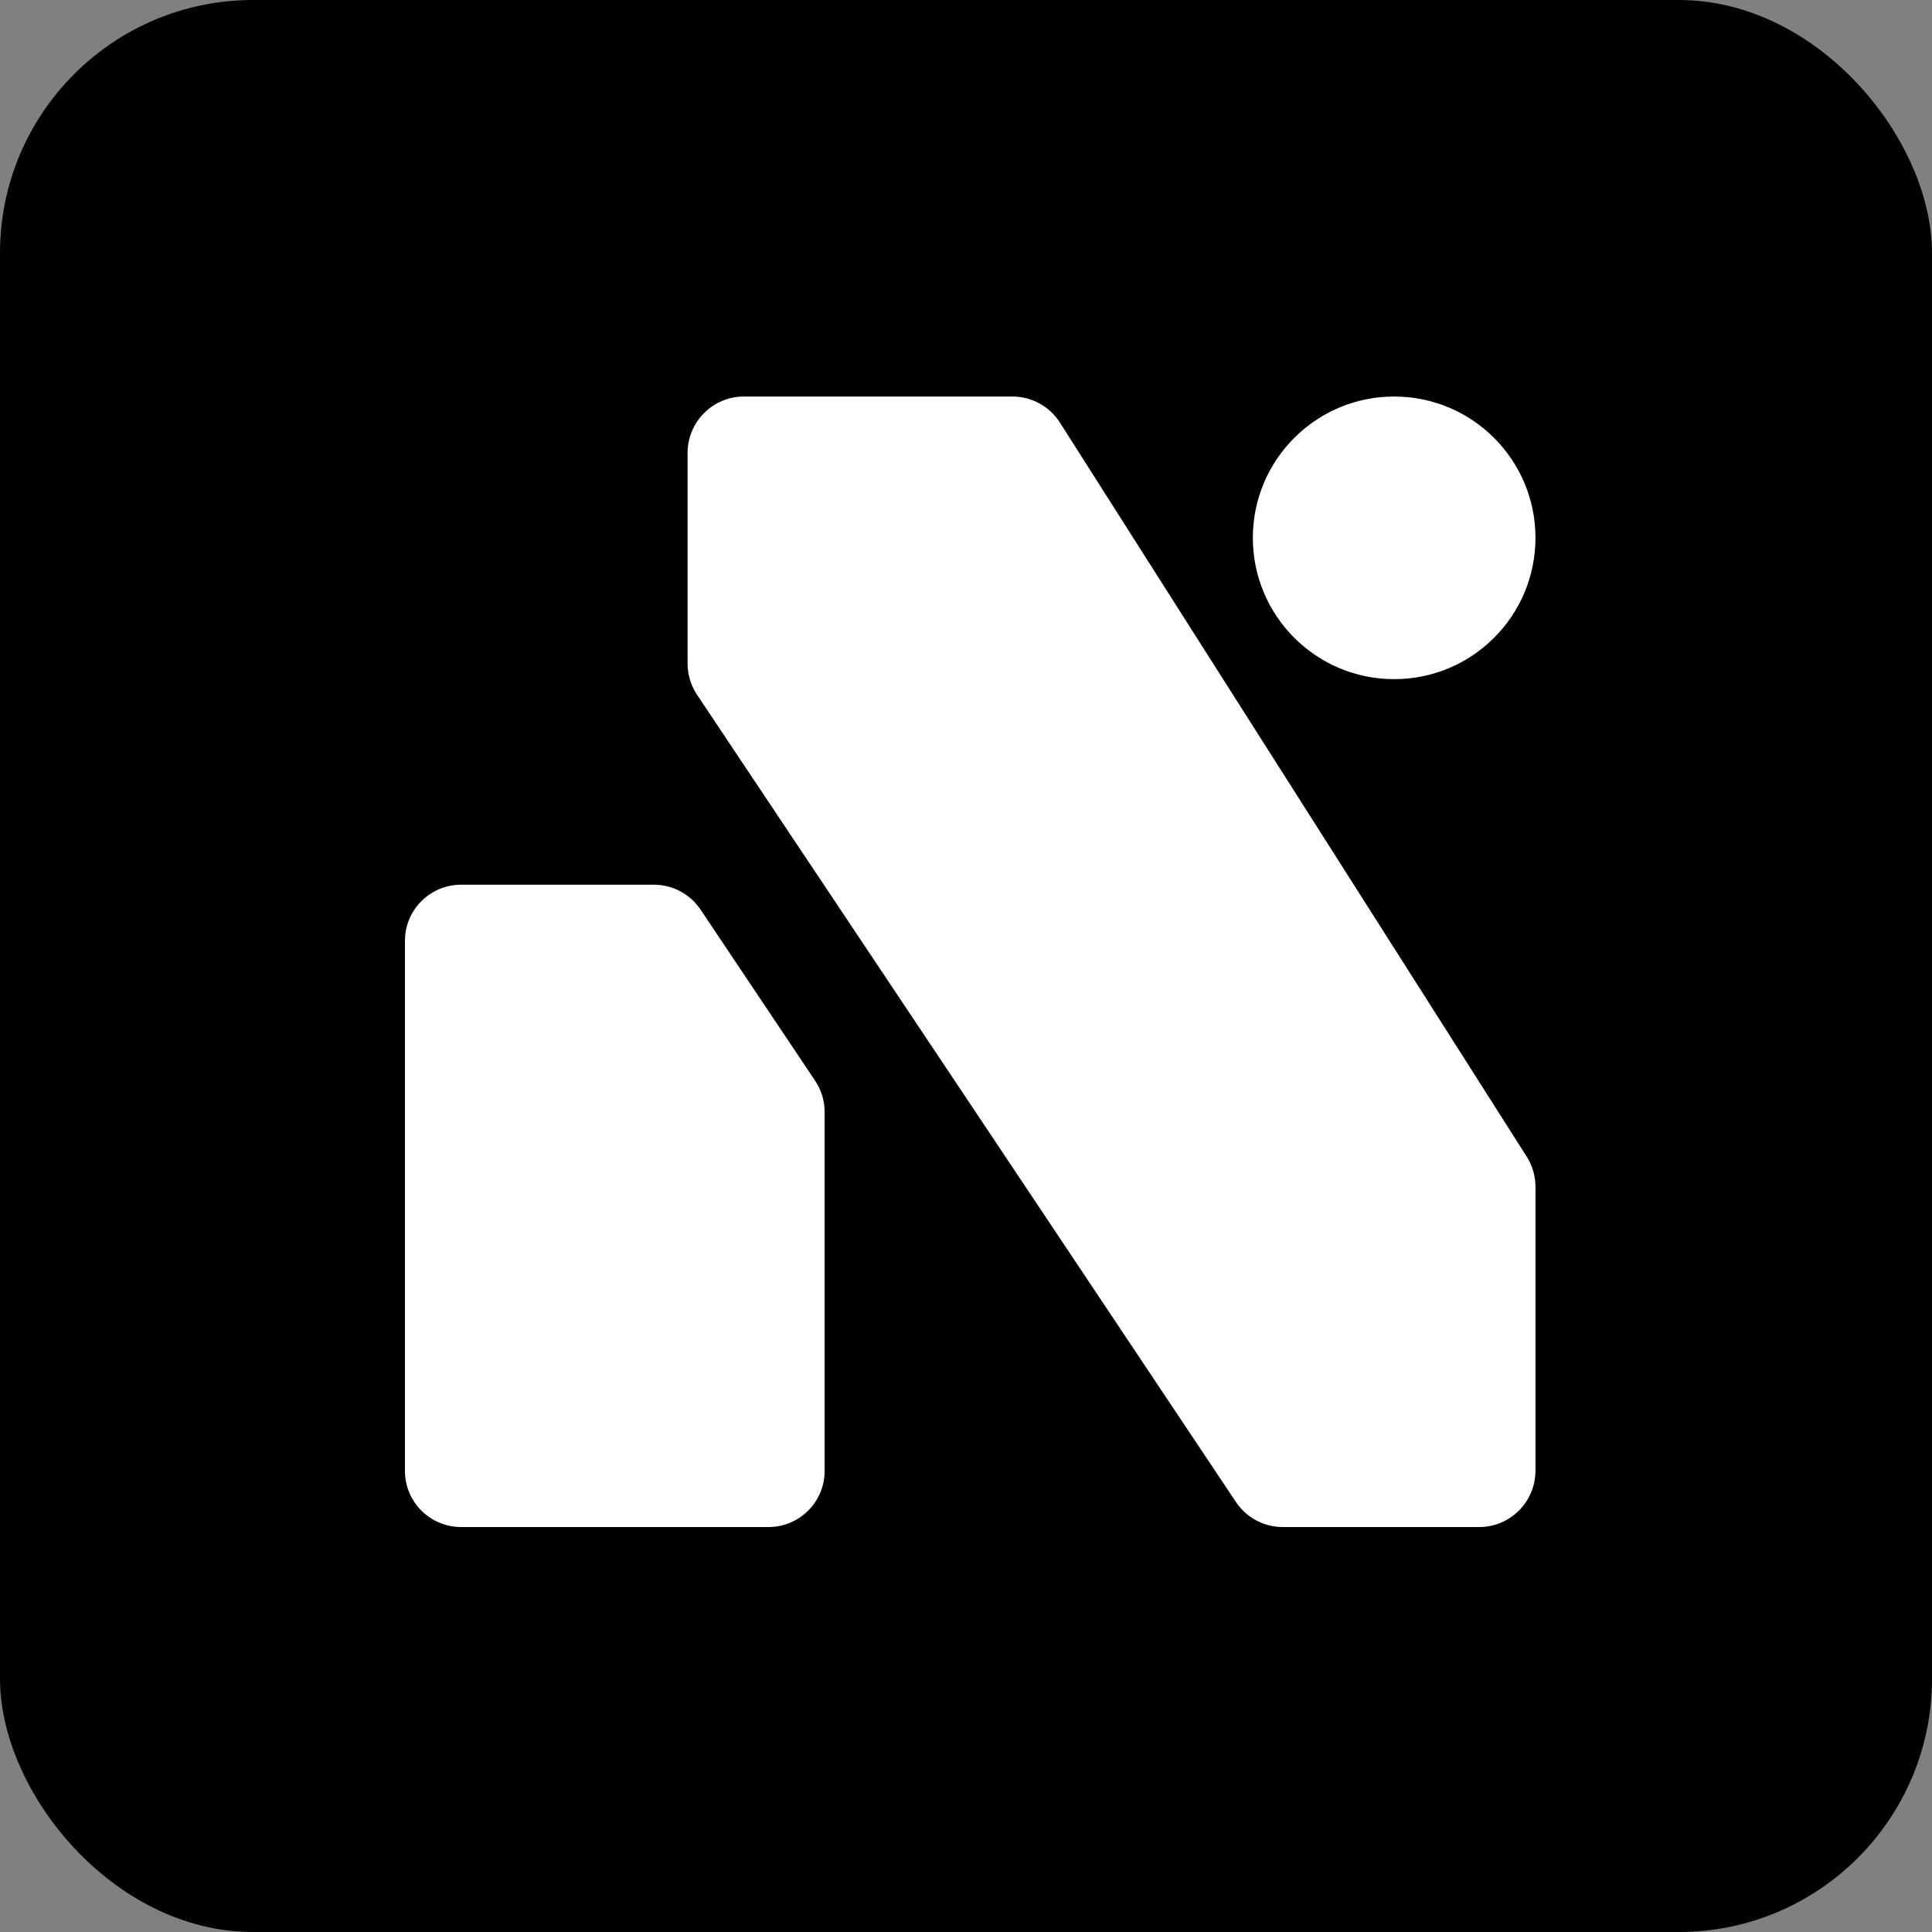 <svg width="229" height="229" viewBox="0 0 229 229" fill="none" xmlns="http://www.w3.org/2000/svg">
<rect x="0" y="0" width="229" height="229" fill="#808080" stroke="none"/>
<rect width="229" height="229" rx="30" fill="black"/>
<path fill-rule="evenodd" clip-rule="evenodd" d="M182 174.312C182 178.005 179.01 181 175.322 181H152.046C149.816 181 147.734 179.886 146.495 178.029L82.627 82.363C81.892 81.263 81.5 79.969 81.5 78.646V53.688C81.5 49.995 84.49 47 88.178 47L120.006 47C122.288 47 124.412 48.167 125.638 50.095L180.955 137.086C181.637 138.16 182 139.406 182 140.679V174.312ZM165.25 80.5C174.501 80.5 182 73.001 182 63.75C182 54.499 174.501 47 165.25 47C155.999 47 148.5 54.499 148.5 63.75C148.5 73.001 155.999 80.5 165.25 80.5ZM97.742 131.796C97.742 130.481 97.352 129.195 96.62 128.102L83.037 107.817C81.801 105.972 79.725 104.864 77.501 104.864H54.658C50.981 104.864 48 107.84 48 111.511L48 174.354C48 178.025 50.981 181.001 54.658 181.001H91.084C94.761 181.001 97.742 178.025 97.742 174.354V131.796Z" fill="white"/>
</svg>
